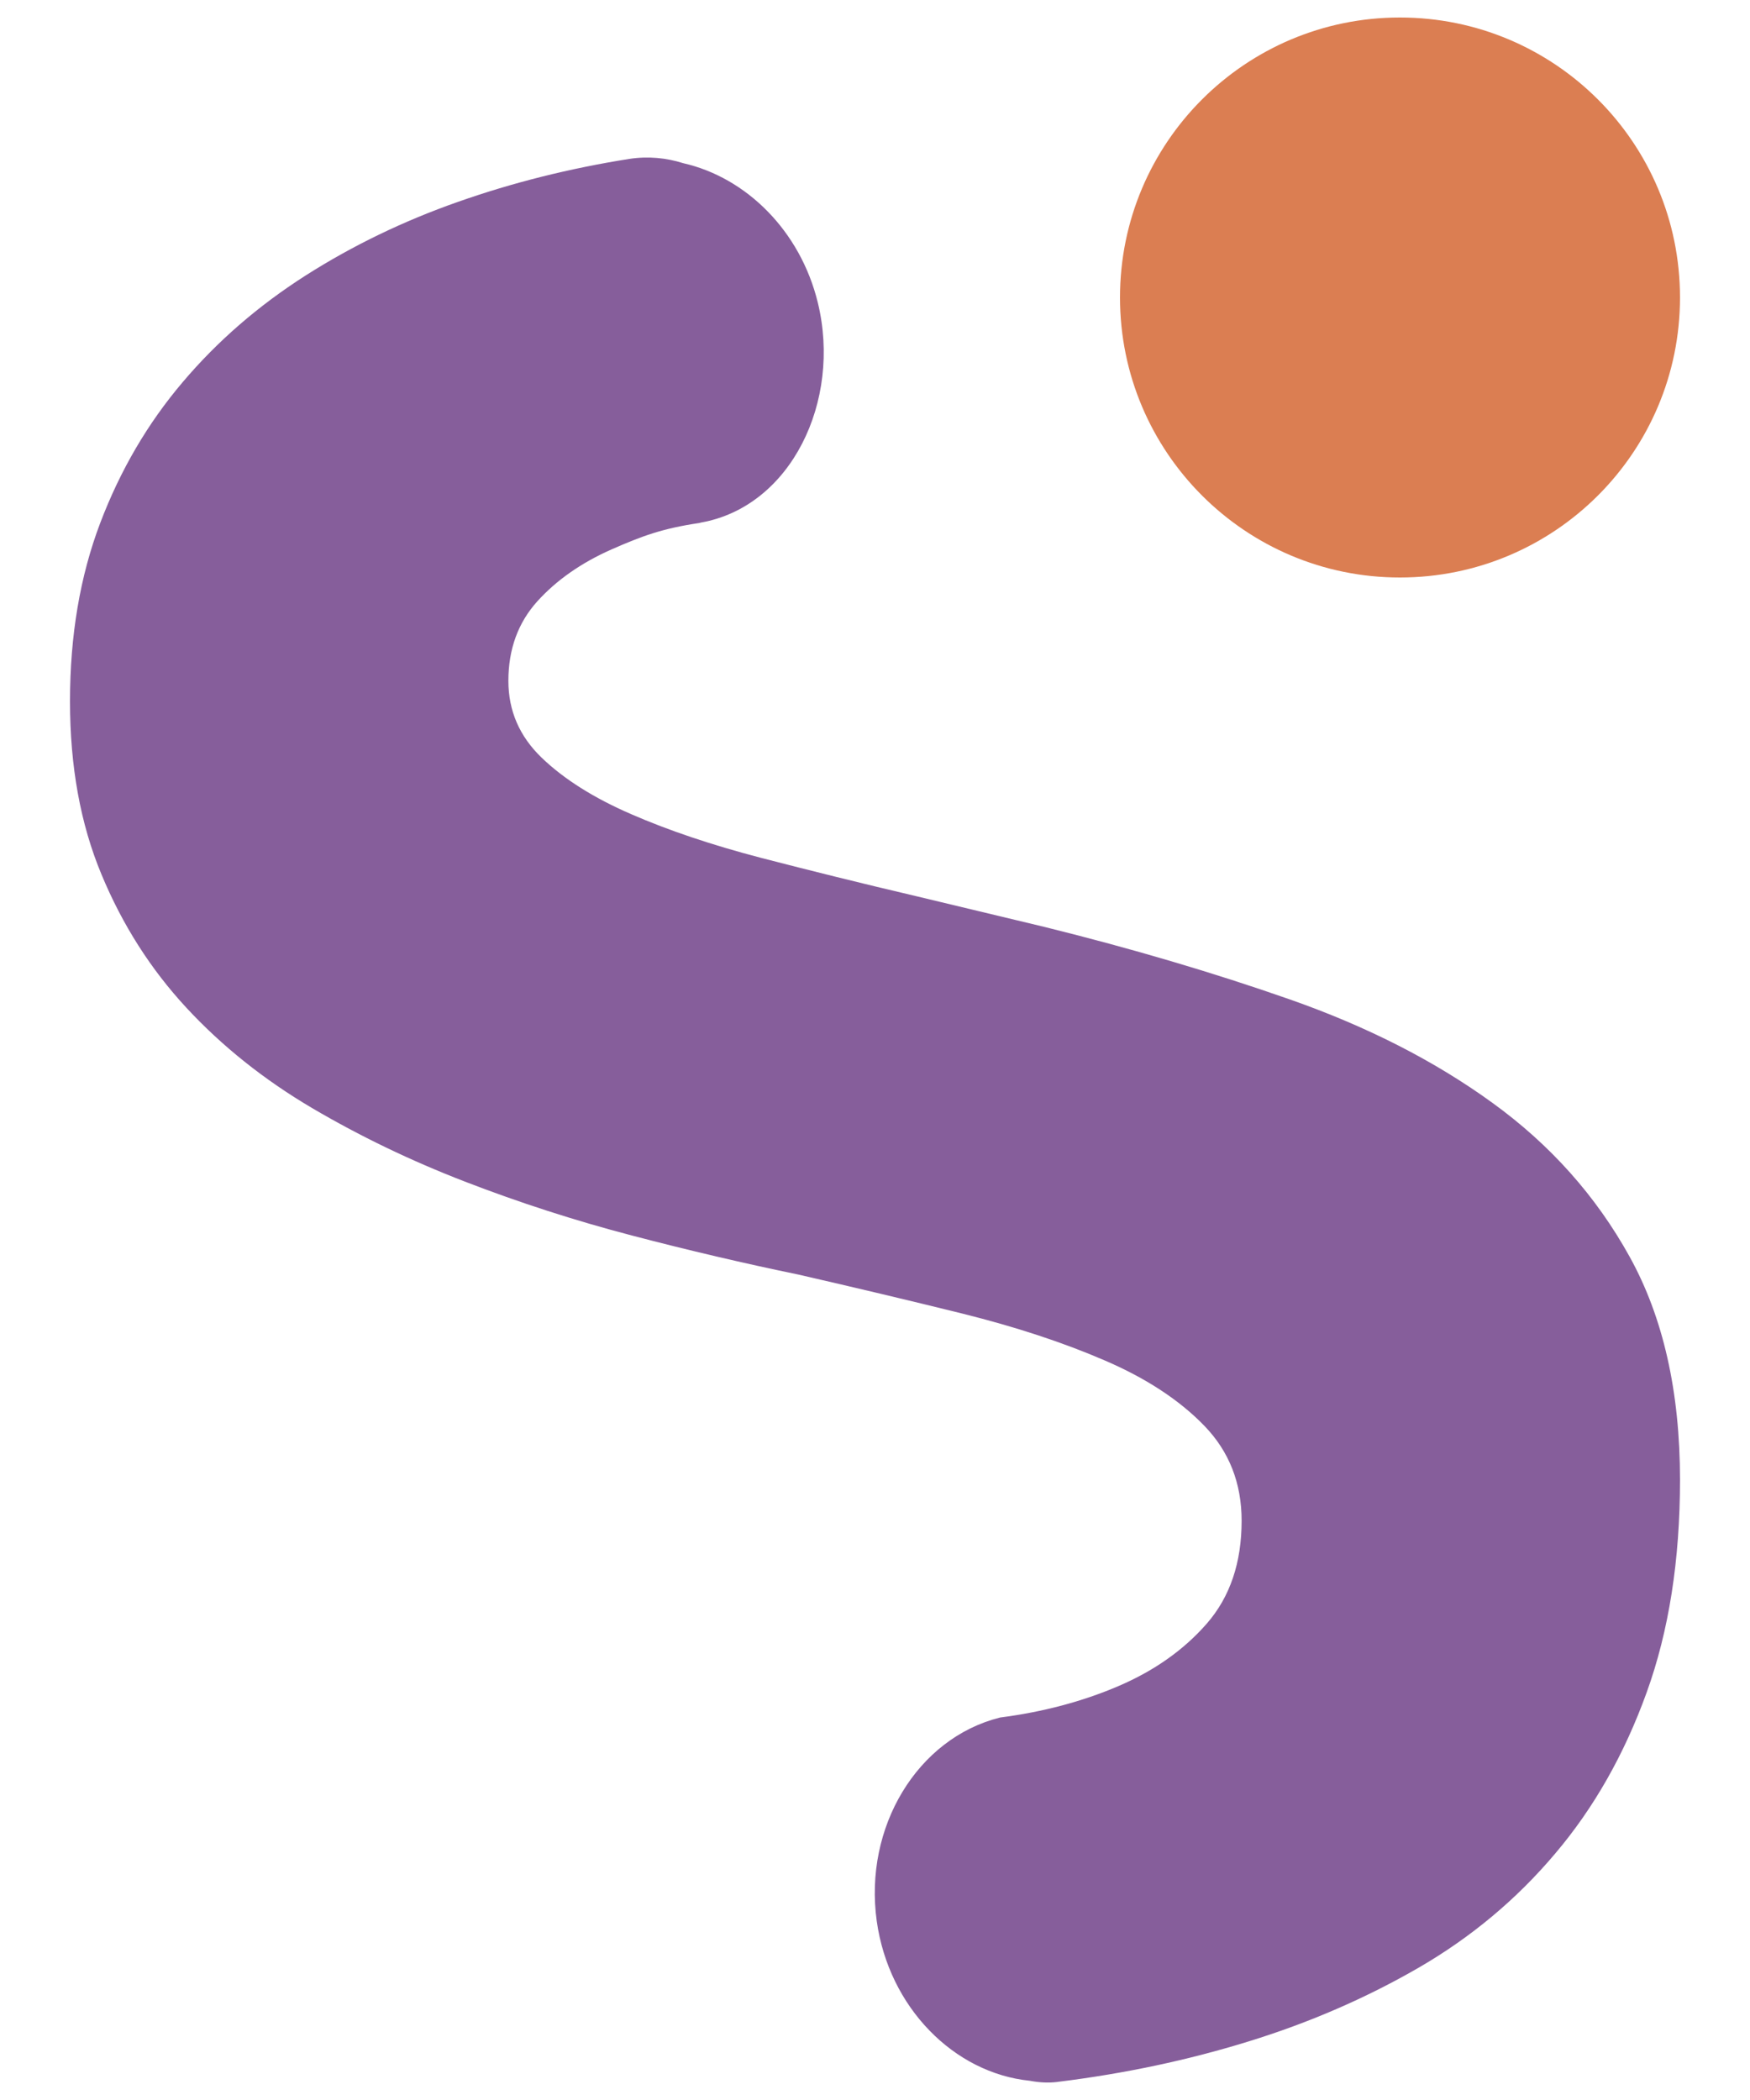 <svg width="20" height="24" viewBox="0 0 20 24" fill="none" xmlns="http://www.w3.org/2000/svg">
    <g id="Frame 3">
        <path id="path202"
            d="M15.999 6.6C17.767 6.6 19.2 5.167 19.2 3.4C19.2 1.632 17.767 0.2 15.999 0.2C14.232 0.2 12.8 1.632 12.8 3.4C12.8 5.167 14.232 6.6 15.999 6.6Z"
            fill="#DB7E52" />
        <path id="path206"
            d="M18.624 14.362C18.24 13.668 17.717 13.082 17.055 12.603C16.393 12.123 15.622 11.731 14.744 11.423C13.865 11.115 12.932 10.84 11.943 10.595L10.475 10.243C9.851 10.097 9.258 9.949 8.697 9.804C8.135 9.657 7.641 9.491 7.214 9.305C6.787 9.12 6.446 8.905 6.191 8.66C5.937 8.416 5.81 8.123 5.81 7.781C5.81 7.419 5.921 7.116 6.141 6.872C6.362 6.628 6.645 6.431 6.991 6.278C7.336 6.127 7.566 6.04 7.993 5.977C7.999 5.975 8.005 5.973 8.011 5.972C9.039 5.79 9.62 4.586 9.347 3.461C9.147 2.637 8.527 2.028 7.808 1.865C7.616 1.804 7.407 1.783 7.192 1.816C6.51 1.924 5.858 2.087 5.234 2.307C4.61 2.526 4.029 2.807 3.492 3.149C2.955 3.492 2.486 3.897 2.089 4.366C1.69 4.835 1.375 5.372 1.145 5.978C0.915 6.584 0.8 7.263 0.8 8.015C0.8 8.758 0.919 9.417 1.16 9.994C1.399 10.57 1.723 11.078 2.131 11.518C2.539 11.958 3.017 12.339 3.564 12.662C4.111 12.984 4.694 13.265 5.313 13.504C5.932 13.743 6.568 13.949 7.221 14.12C7.874 14.291 8.507 14.439 9.122 14.566C9.764 14.713 10.391 14.862 11.001 15.013C11.61 15.165 12.152 15.343 12.628 15.549C13.102 15.753 13.482 16.003 13.765 16.296C14.048 16.589 14.19 16.951 14.19 17.38C14.19 17.86 14.057 18.25 13.794 18.553C13.53 18.856 13.191 19.095 12.779 19.271C12.367 19.447 11.917 19.566 11.428 19.629V19.629C11.428 19.629 11.428 19.629 11.426 19.63H11.425V19.63C10.484 19.867 9.87 20.881 10.02 21.956C10.159 22.944 10.904 23.692 11.768 23.78C11.869 23.799 11.974 23.807 12.082 23.794L12.095 23.792C12.848 23.699 13.573 23.546 14.268 23.331C14.965 23.116 15.612 22.835 16.213 22.488C16.812 22.141 17.333 21.706 17.774 21.183C18.216 20.662 18.564 20.048 18.818 19.345C19.073 18.641 19.2 17.83 19.2 16.912C19.2 15.905 19.008 15.055 18.624 14.362Z"
            fill="#865E9B" />
    </g>
</svg>